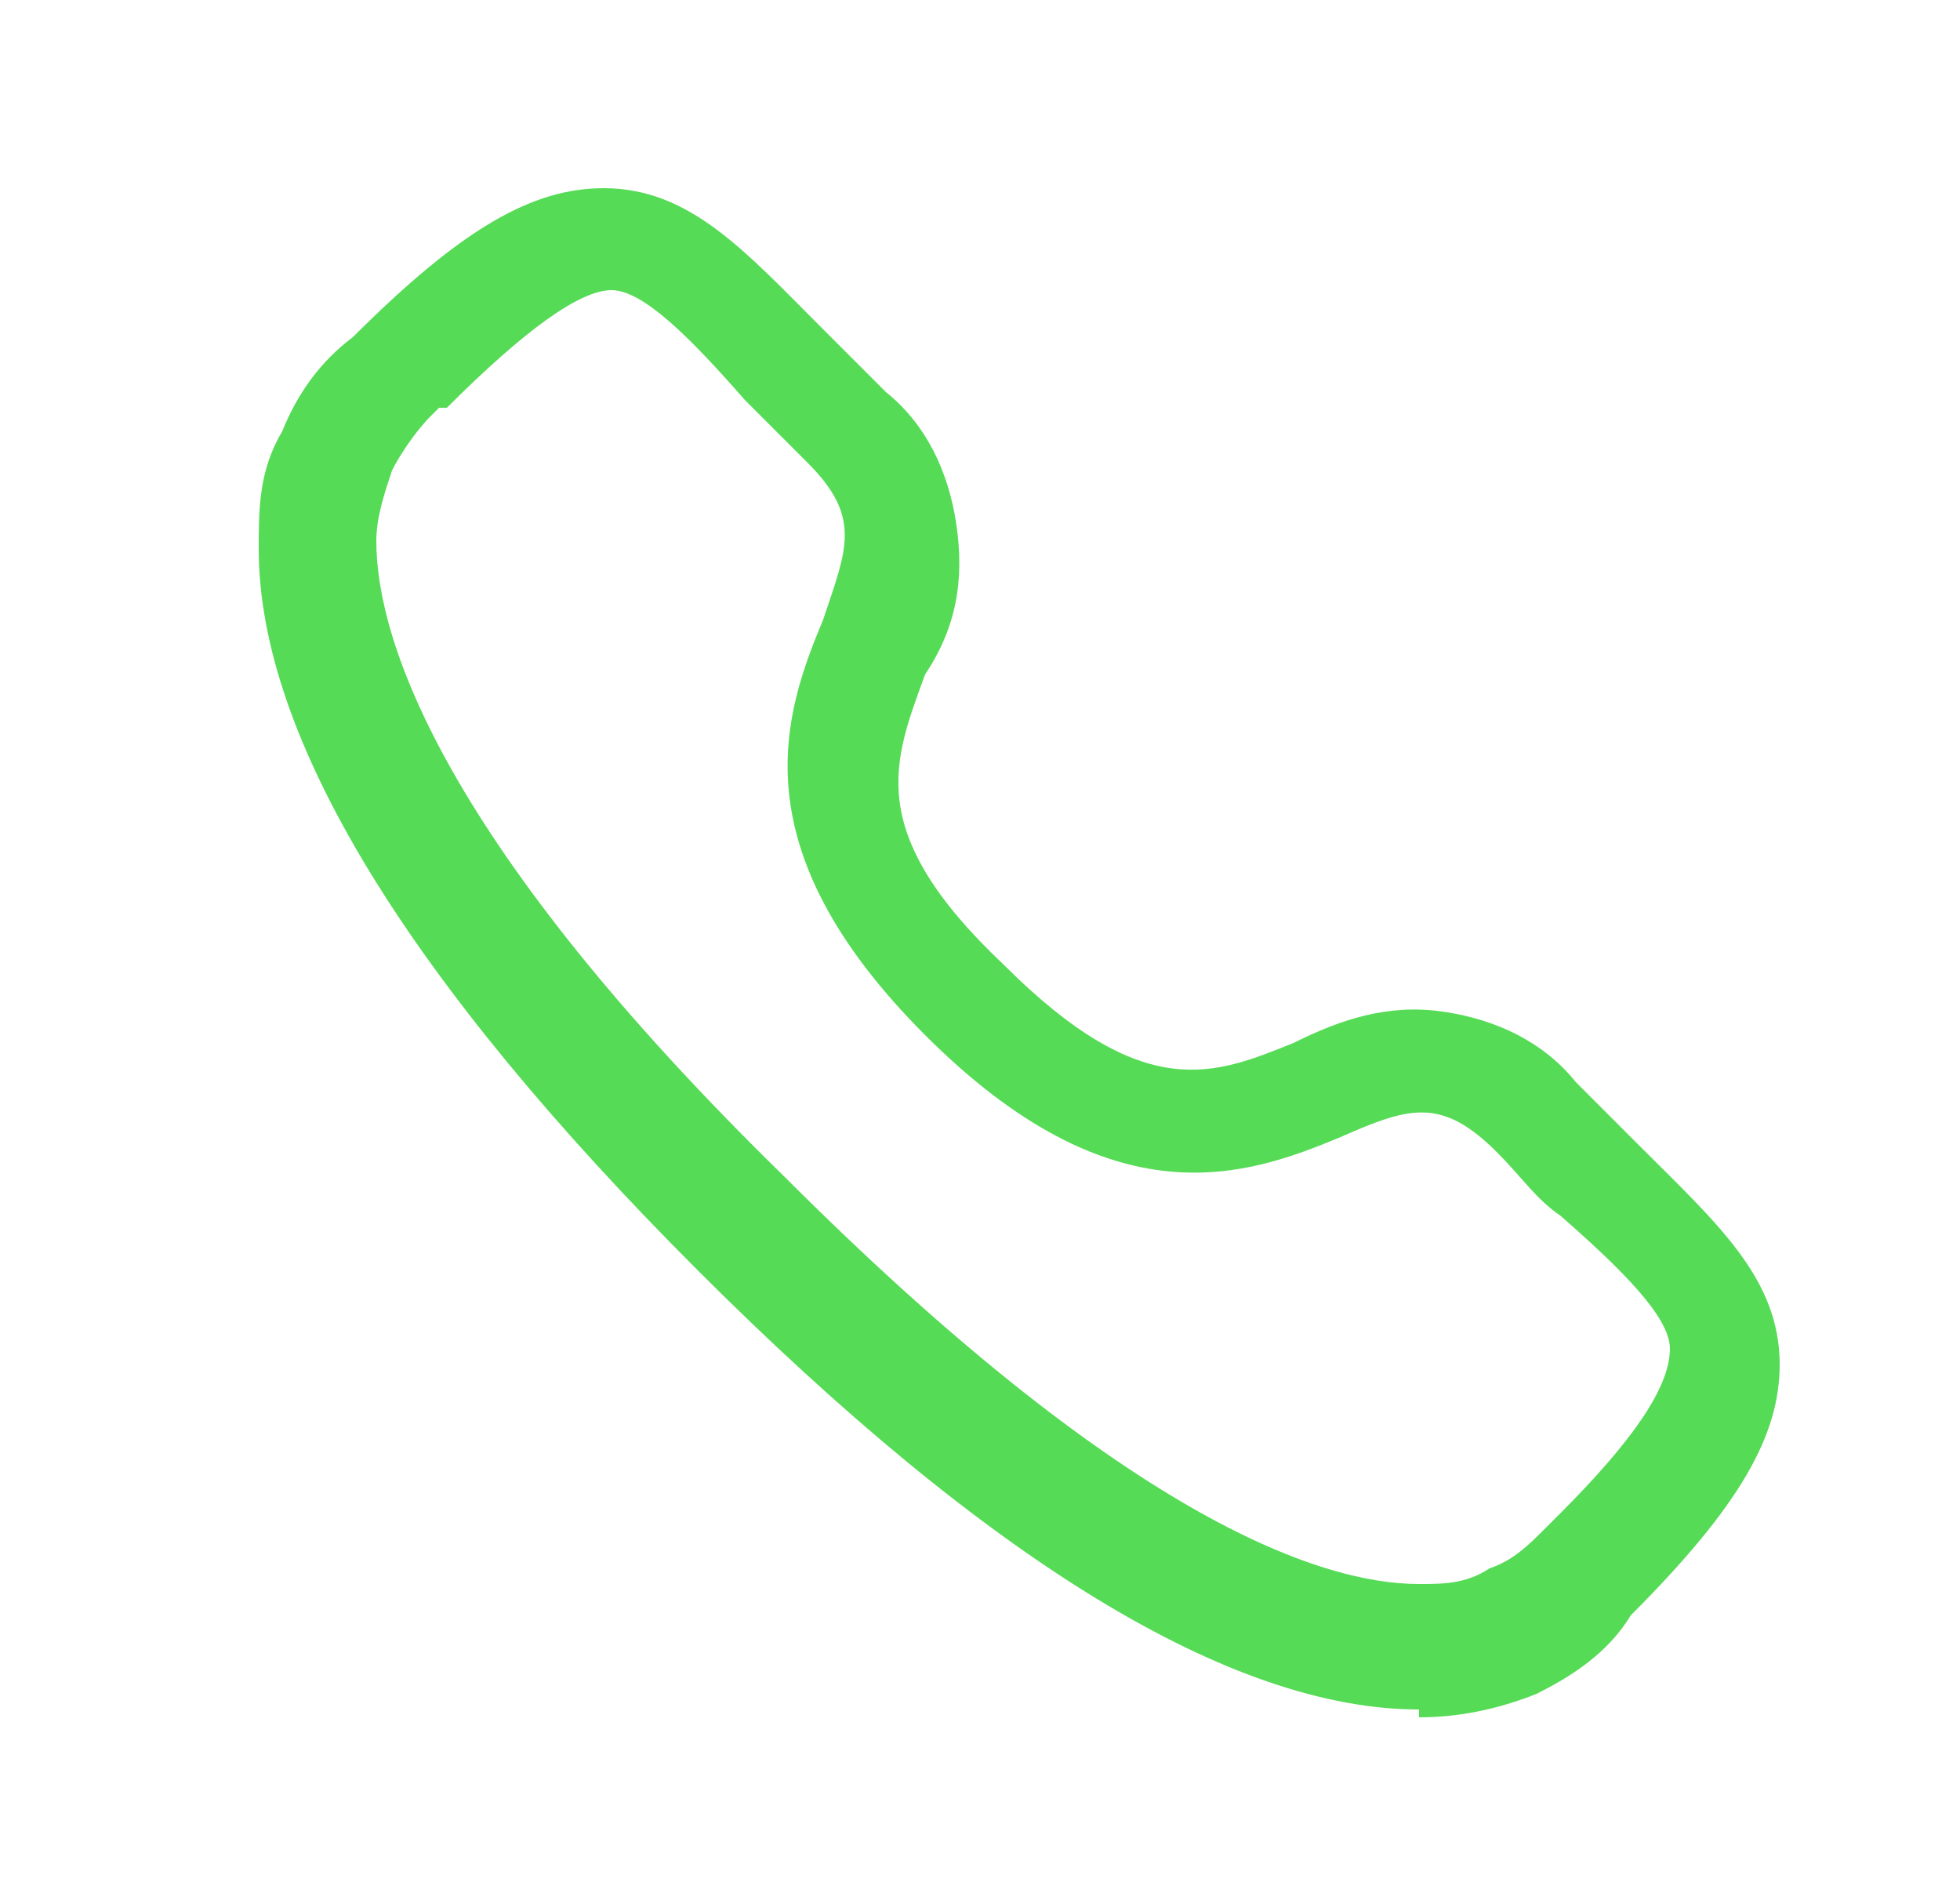 <?xml version="1.0" encoding="UTF-8"?>
<svg xmlns="http://www.w3.org/2000/svg" version="1.1" viewBox="0 0 25 24">
  <defs>
    <style>
      .cls-1 {
        fill: #56db56;
      }
    </style>
  </defs>
  <!-- Generator: Adobe Illustrator 28.7.1, SVG Export Plug-In . SVG Version: 1.2.0 Build 142)  -->
  <g>
    <g id="Layer_1">
      <path class="cls-1" d="M18.1,21.8c-2.4,0-5.5-1.9-9.2-5.6-3.7-3.7-5.6-6.8-5.6-9.2,0-.5,0-1,.3-1.5.2-.5.5-.9.9-1.2,0,0,0,0,0,0,1.4-1.4,2.3-1.9,3.2-1.9,1.1,0,1.8.8,2.8,1.8.2.2.5.5.8.8.5.4.8,1,.9,1.7.1.7,0,1.3-.4,1.9-.4,1.1-.8,2,1,3.7,1.8,1.8,2.7,1.4,3.7,1,.6-.3,1.2-.5,1.9-.4.7.1,1.3.4,1.7.9.3.3.5.5.8.8,1,1,1.8,1.7,1.8,2.8,0,.9-.5,1.8-1.9,3.2h0c-.3.5-.8.8-1.2,1-.5.2-1,.3-1.5.3h0ZM5.6,5.2s0,0-.1.1c-.2.2-.4.5-.5.7-.1.3-.2.6-.2.9,0,1.3.9,3.9,5.2,8.1,4.3,4.3,6.8,5.2,8.1,5.2h0c.3,0,.6,0,.9-.2.3-.1.5-.3.7-.5,0,0,.1-.1.2-.2.9-.9,1.4-1.6,1.4-2.1,0-.4-.6-1-1.4-1.7-.3-.2-.5-.5-.8-.8-.7-.7-1.1-.6-2-.2-1.2.5-2.9,1.1-5.3-1.3-2.4-2.4-1.8-4.1-1.3-5.3.3-.9.5-1.3-.2-2-.3-.3-.6-.6-.8-.8-.7-.8-1.3-1.4-1.7-1.4-.4,0-1.1.5-2.1,1.5h0Z"/>
    </g>
  </g>
</svg>